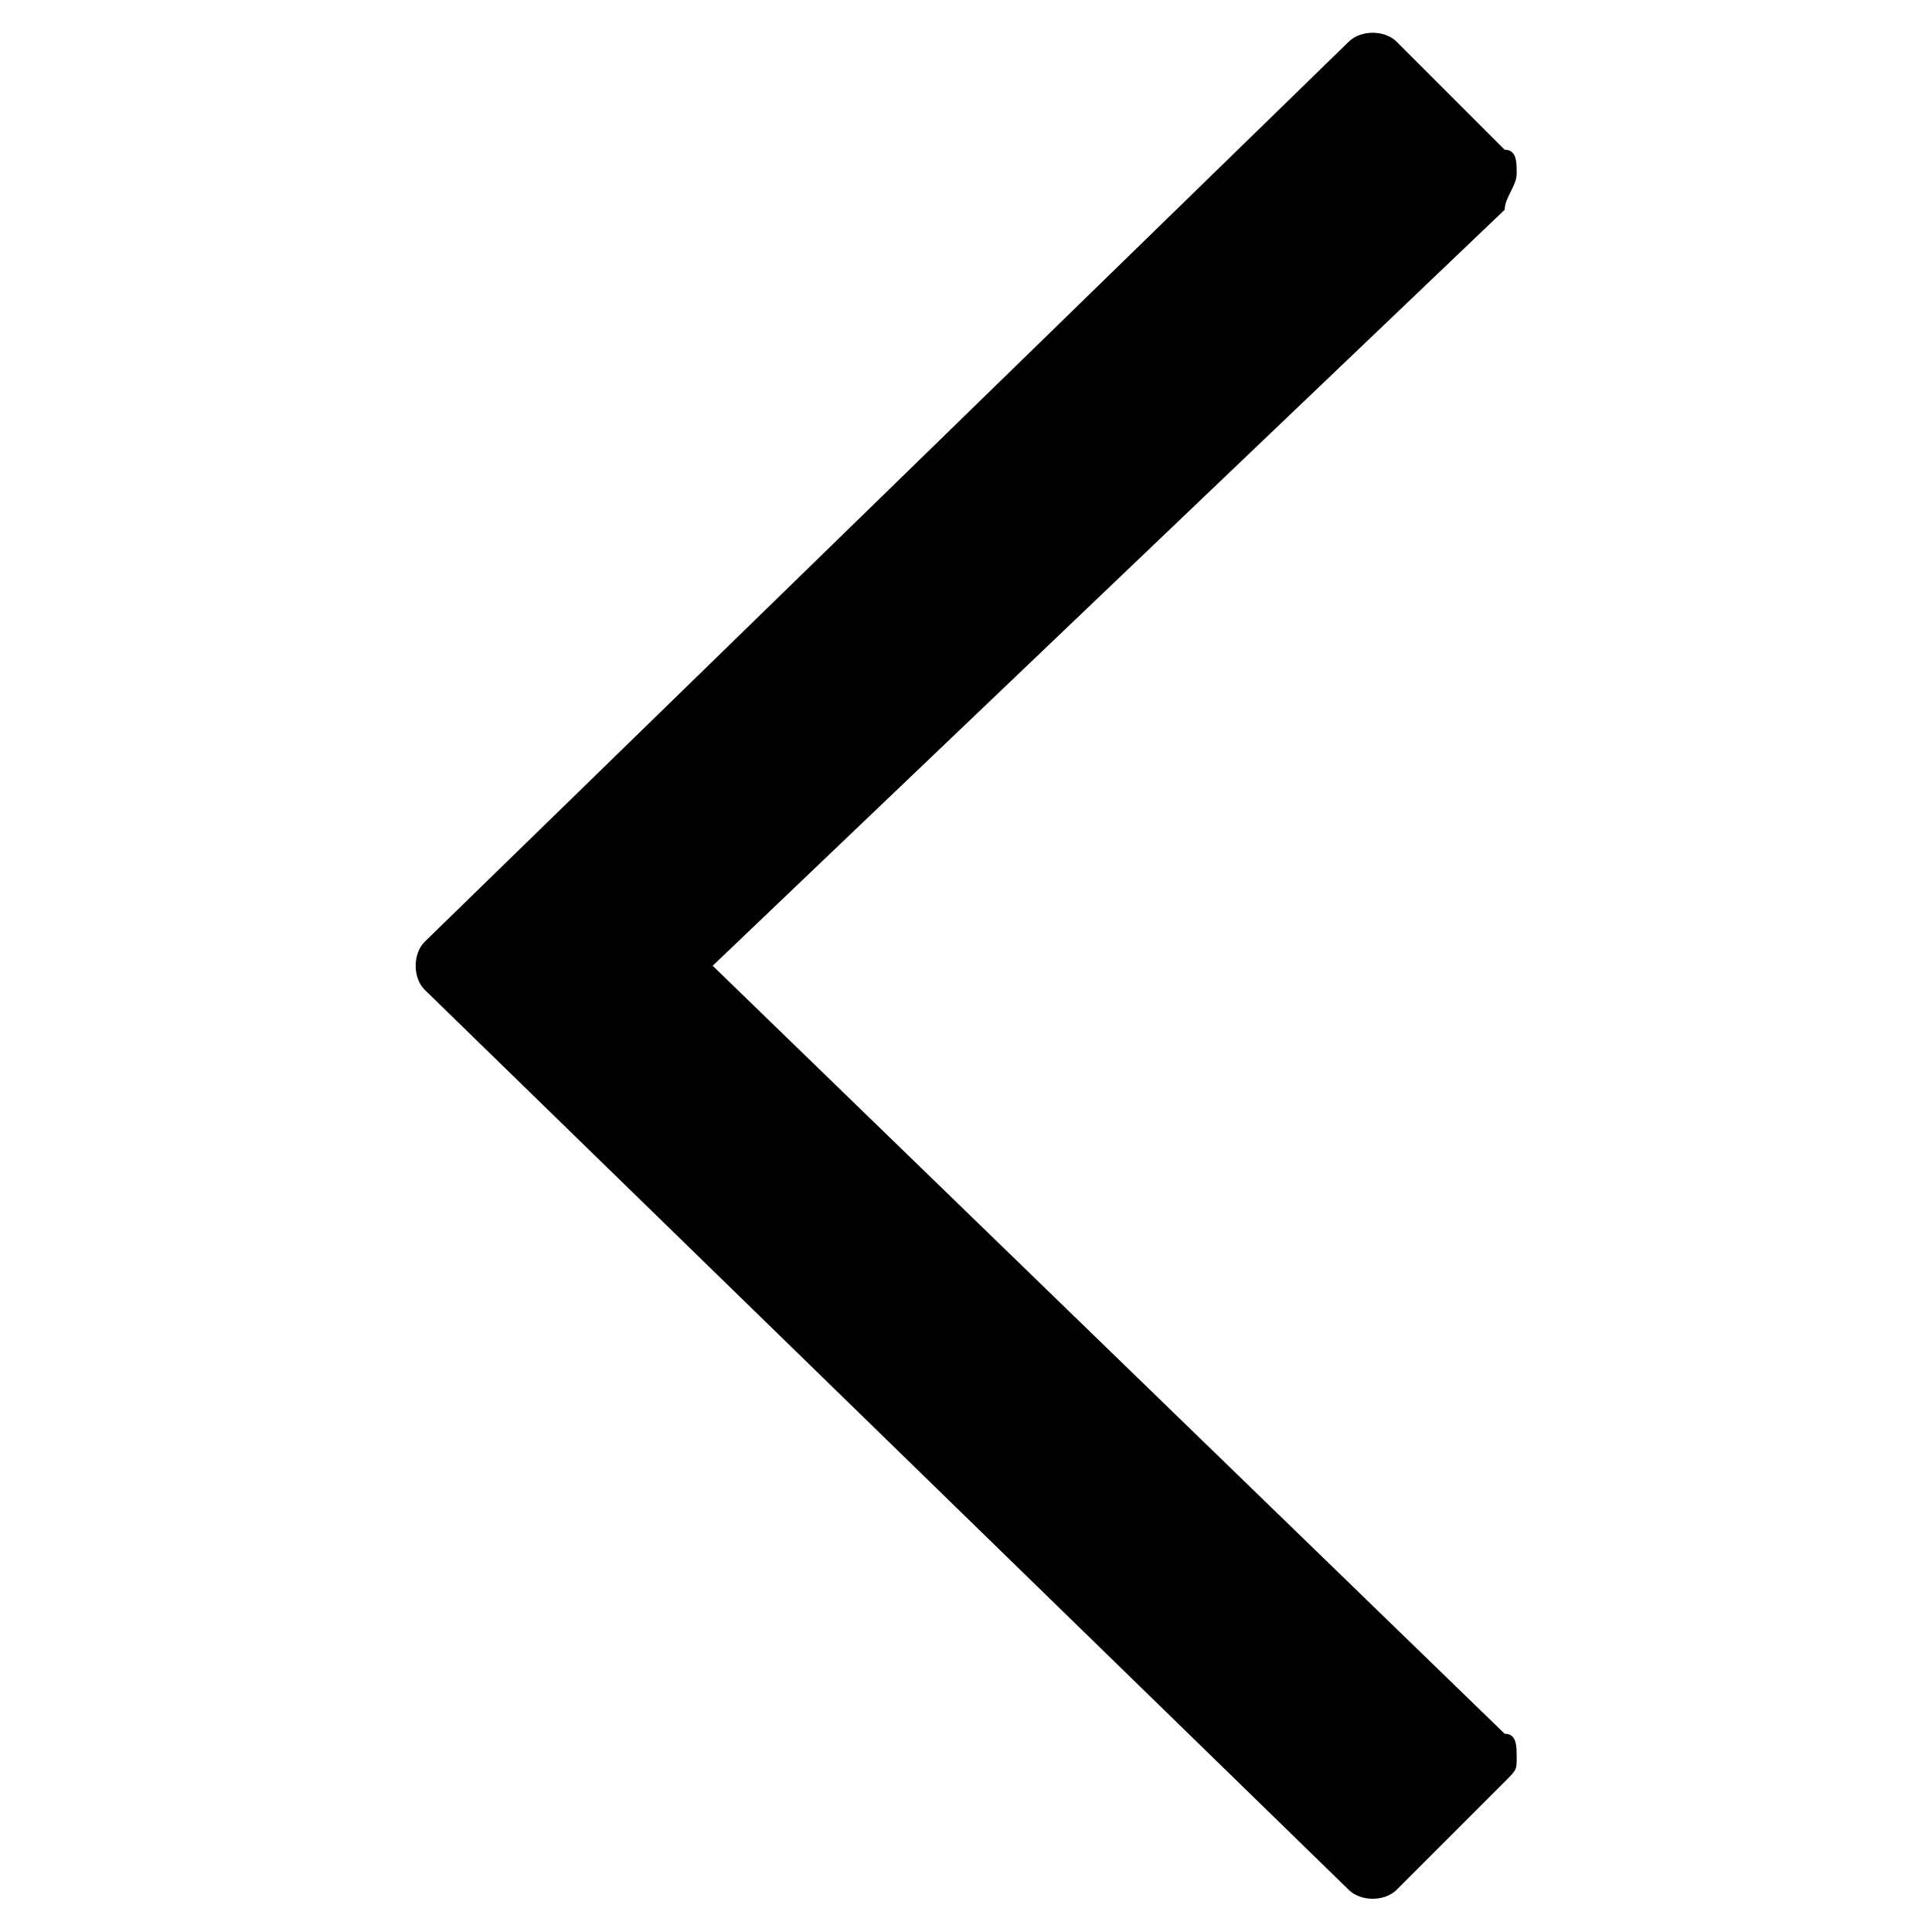 <svg xmlns="http://www.w3.org/2000/svg" viewBox="0 0 16.1 16.1" height="16" width="16"><g xmlns="http://www.w3.org/2000/svg" transform="matrix(-1 0 0 -1 16.1 16.1)"><path transform="rotate(-90, 8.05, 8.052)" id="svg_1" d="m15.75,4.463l-0.9,-0.9c-0.1,-0.1 -0.1,-0.1 -0.2,-0.1l0,0c-0.1,0 -0.2,0 -0.2,0.1l-6.4,6.6l-6.3,-6.6c-0.1,0 -0.2,-0.1 -0.3,-0.1l0,0c-0.1,0 -0.2,0 -0.2,0.1l-0.9,0.9c-0.1,0.1 -0.1,0.3 0,0.4c0,0 0,0 0,0l7.5,7.7c0.1,0.1 0.3,0.1 0.4,0l7.5,-7.7c0.1,-0.1 0.1,-0.3 0,-0.4c0,0 0,0 0,0z" /></g></svg>